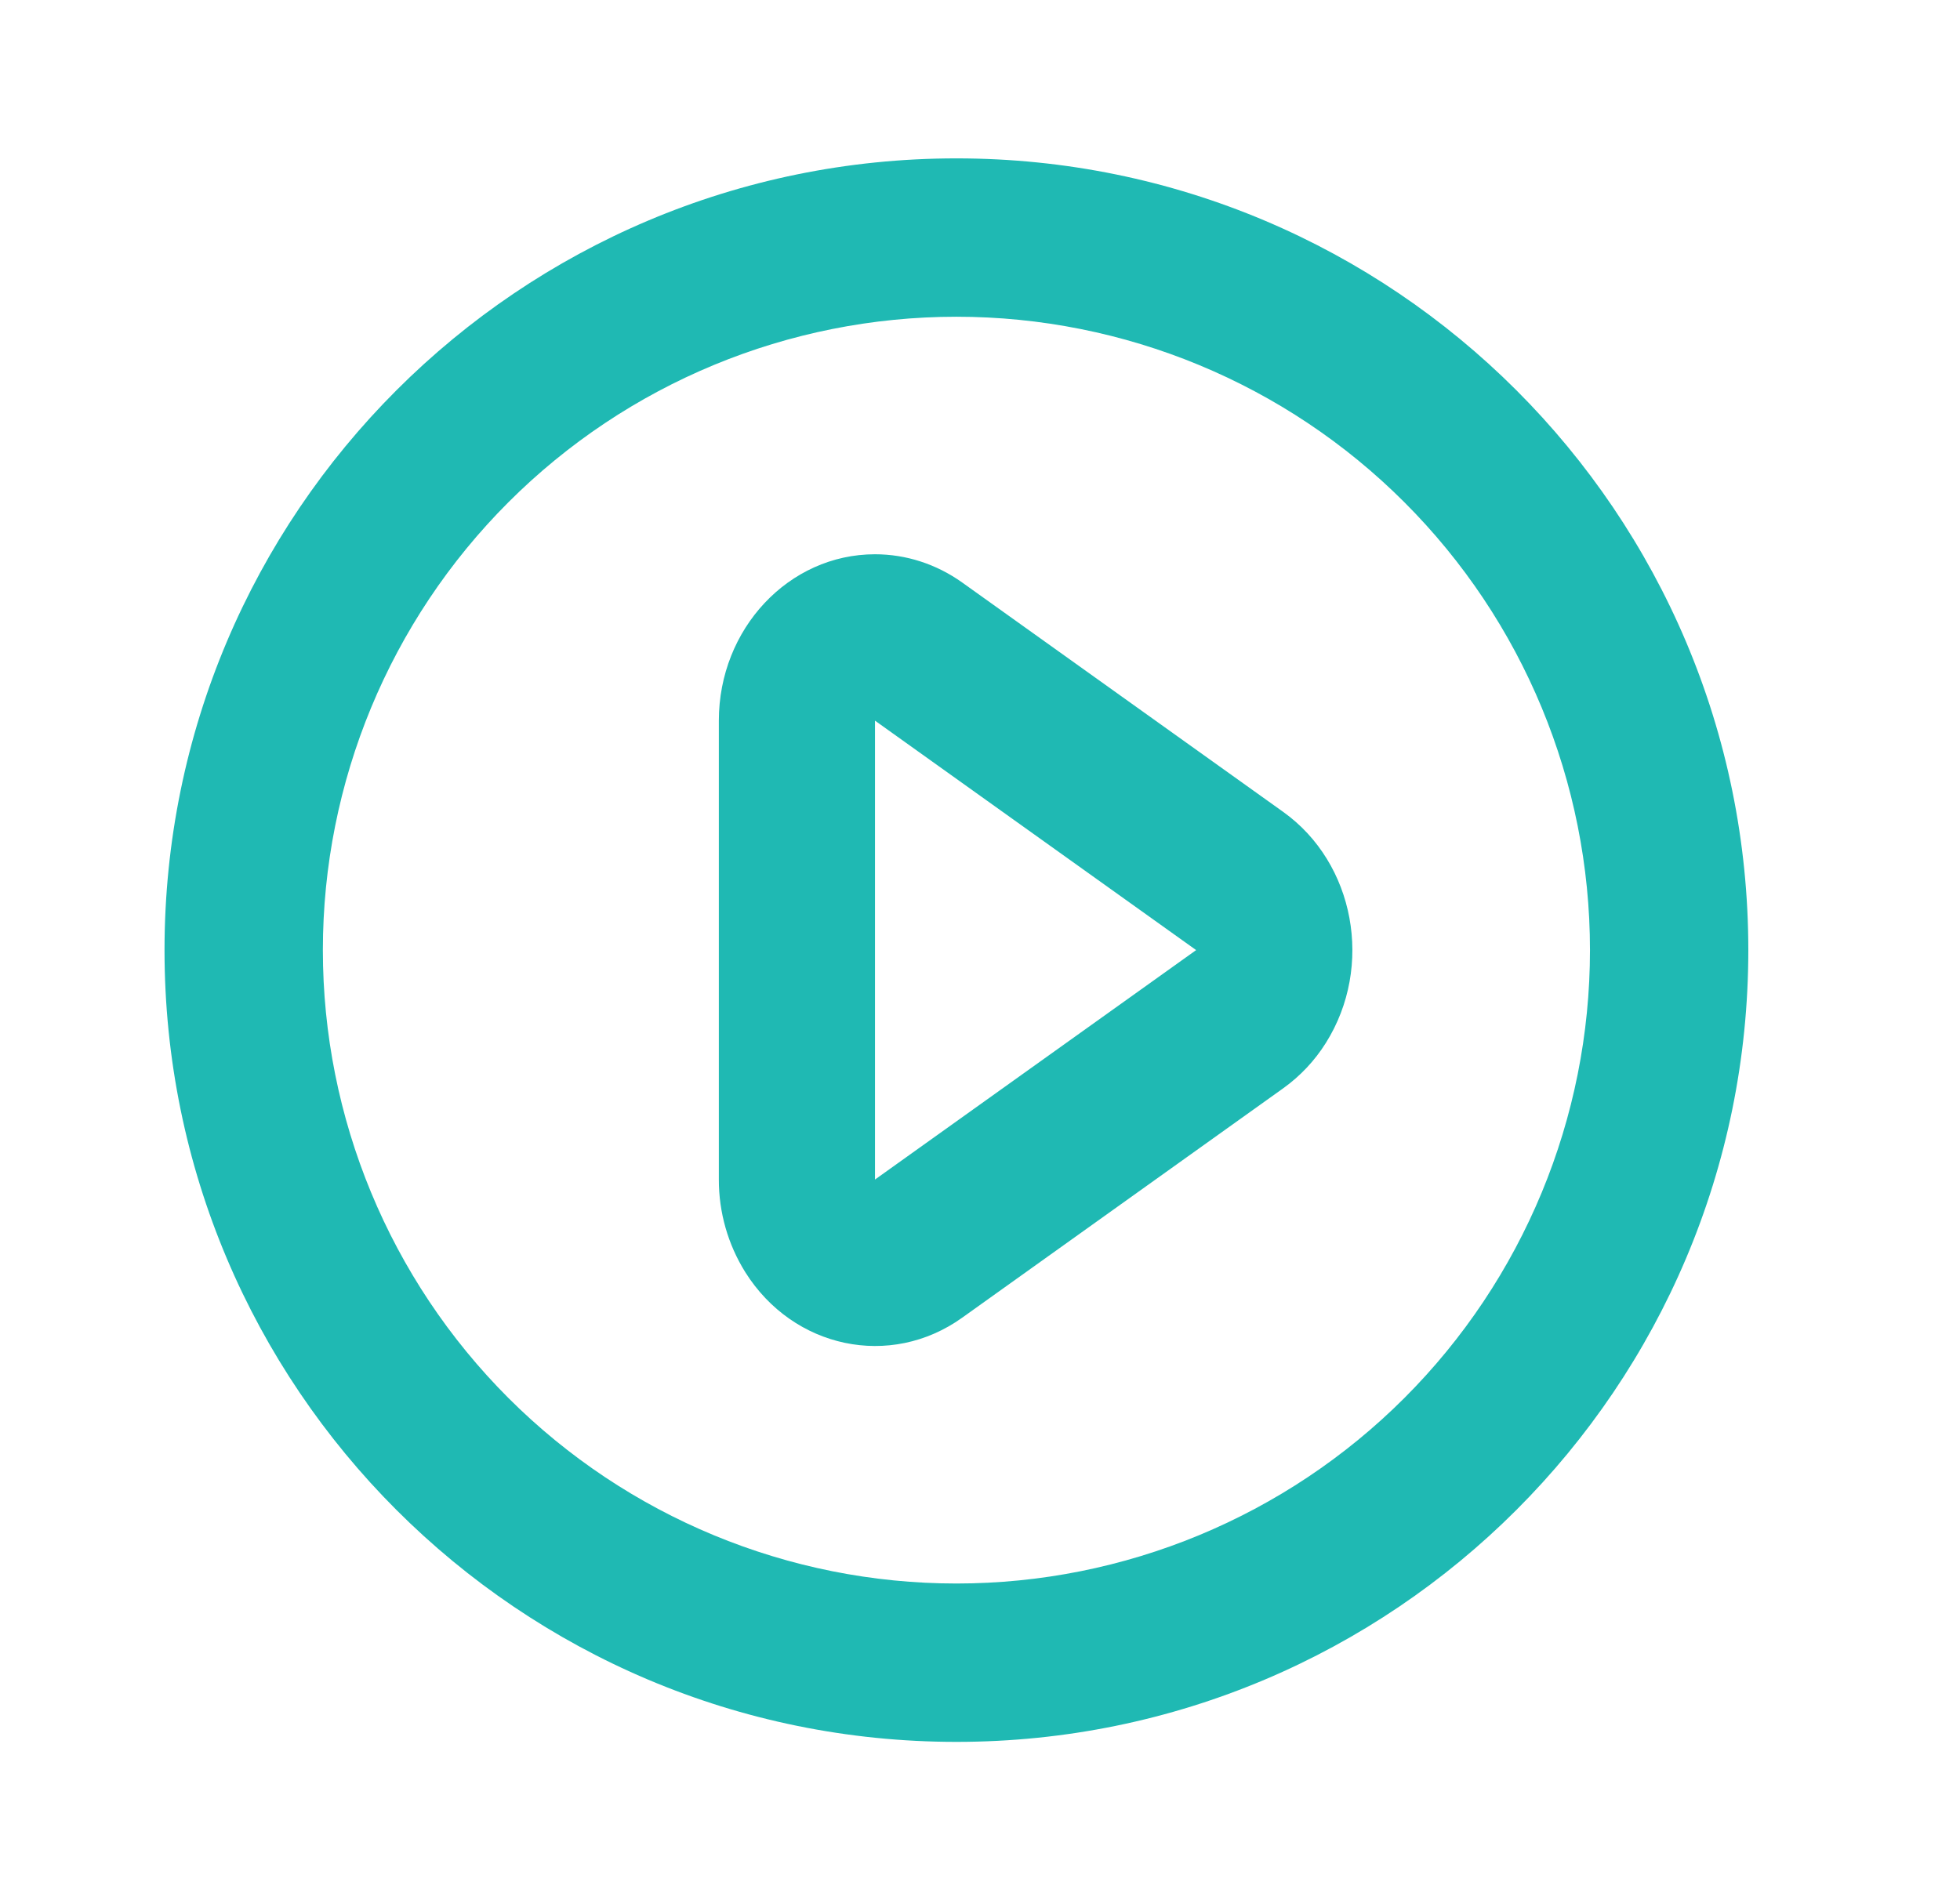 <svg width="33" height="32" viewBox="0 0 33 32" fill="none" xmlns="http://www.w3.org/2000/svg">
<path d="M16.103 29.334C8.739 29.334 2.77 23.364 2.77 16C2.77 8.636 8.739 2.667 16.103 2.667C23.467 2.667 29.436 8.636 29.436 16C29.436 23.364 23.467 29.334 16.103 29.334ZM16.103 26.667C18.932 26.667 21.645 25.543 23.645 23.543C25.646 21.542 26.77 18.829 26.77 16C26.77 13.171 25.646 10.458 23.645 8.458C21.645 6.457 18.932 5.334 16.103 5.334C13.274 5.334 10.561 6.457 8.56 8.458C6.56 10.458 5.436 13.171 5.436 16C5.436 18.829 6.56 21.542 8.56 23.543C10.561 25.543 13.274 26.667 16.103 26.667ZM21.604 18.328L16.198 22.192C14.991 23.054 13.357 22.711 12.548 21.424C12.256 20.956 12.102 20.416 12.103 19.864V12.136C12.103 10.59 13.28 9.334 14.732 9.334C15.254 9.334 15.764 9.499 16.198 9.808L21.604 13.672C22.811 14.535 23.132 16.275 22.324 17.562C22.136 17.862 21.892 18.122 21.604 18.328ZM14.732 12.136V19.864L20.139 16L14.732 12.136Z" fill="#1FB9B3"/>
</svg>
